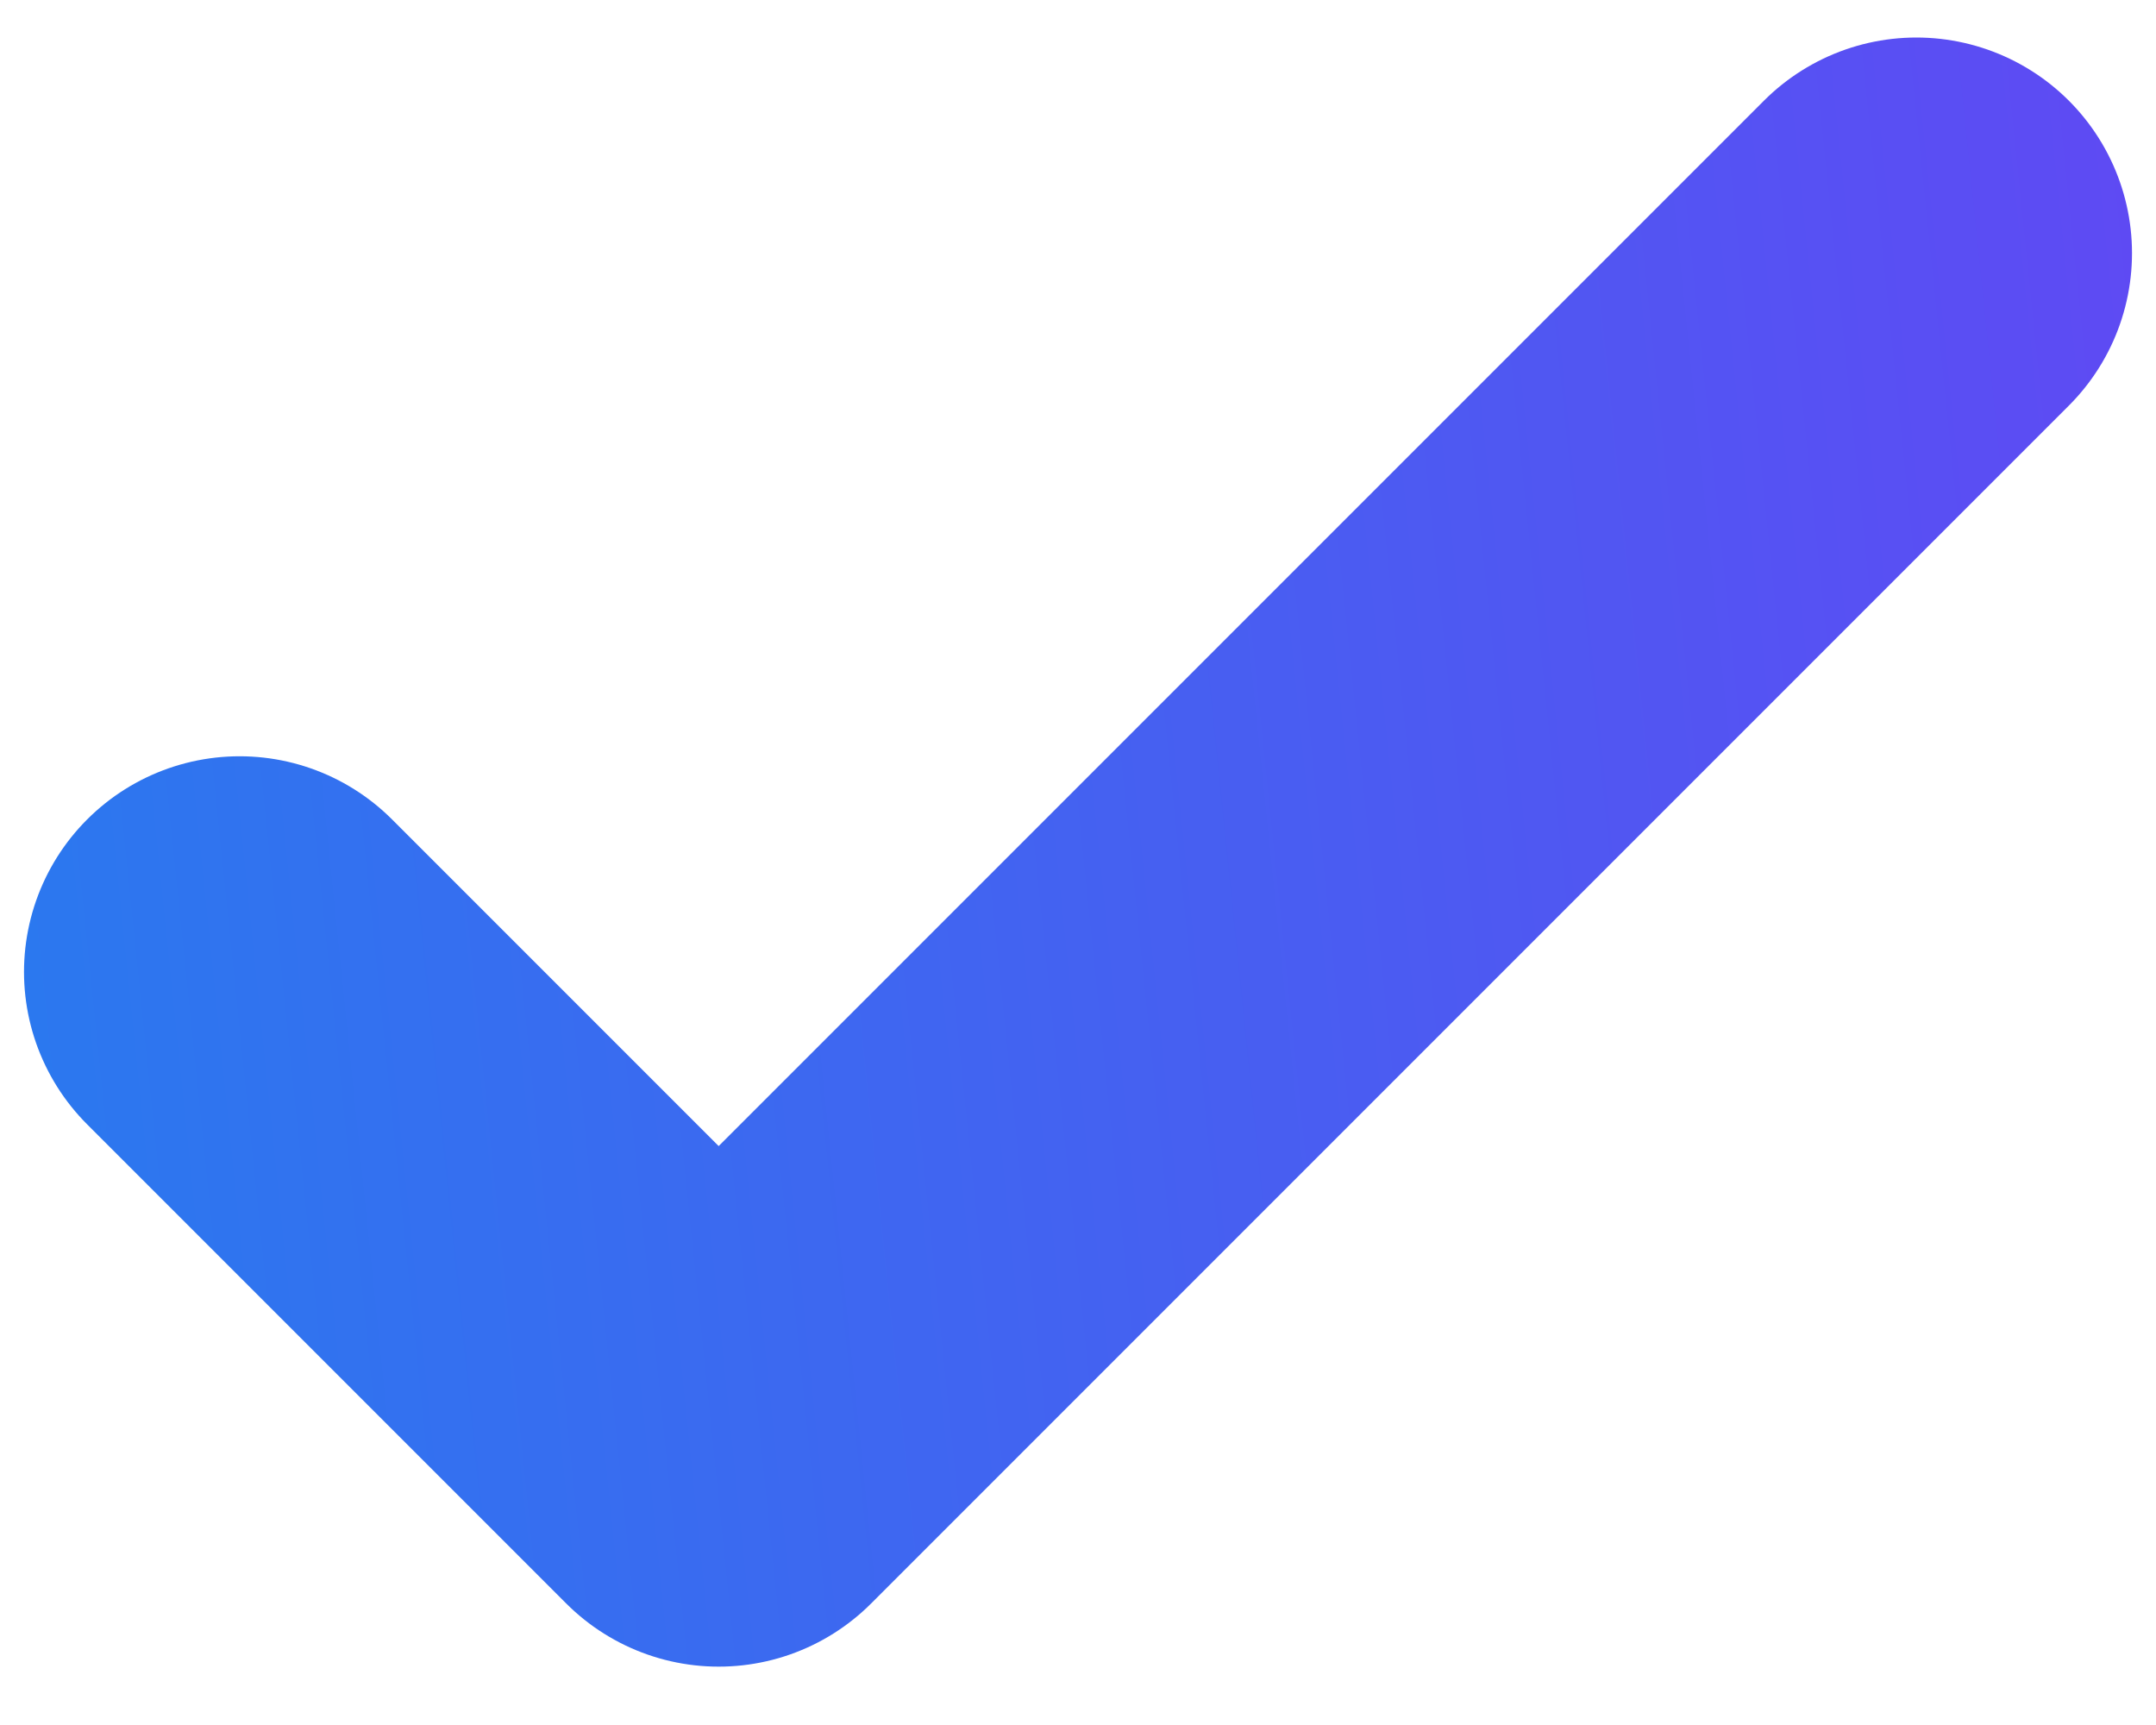 <svg width="15" height="12" viewBox="0 0 15 12" fill="none" xmlns="http://www.w3.org/2000/svg">
<path d="M1.667 6.761L5 10.094L13.333 1.761" stroke="url(#paint0_linear_729_2552)" stroke-width="3" stroke-linecap="round" stroke-linejoin="round"/>
<defs>
<linearGradient id="paint0_linear_729_2552" x1="16.59" y1="1.761" x2="-2.839" y2="3.759" gradientUnits="userSpaceOnUse">
<stop stop-color="#6445F4"/>
<stop offset="1" stop-color="#2280EE"/>
</linearGradient>
</defs>
</svg>
